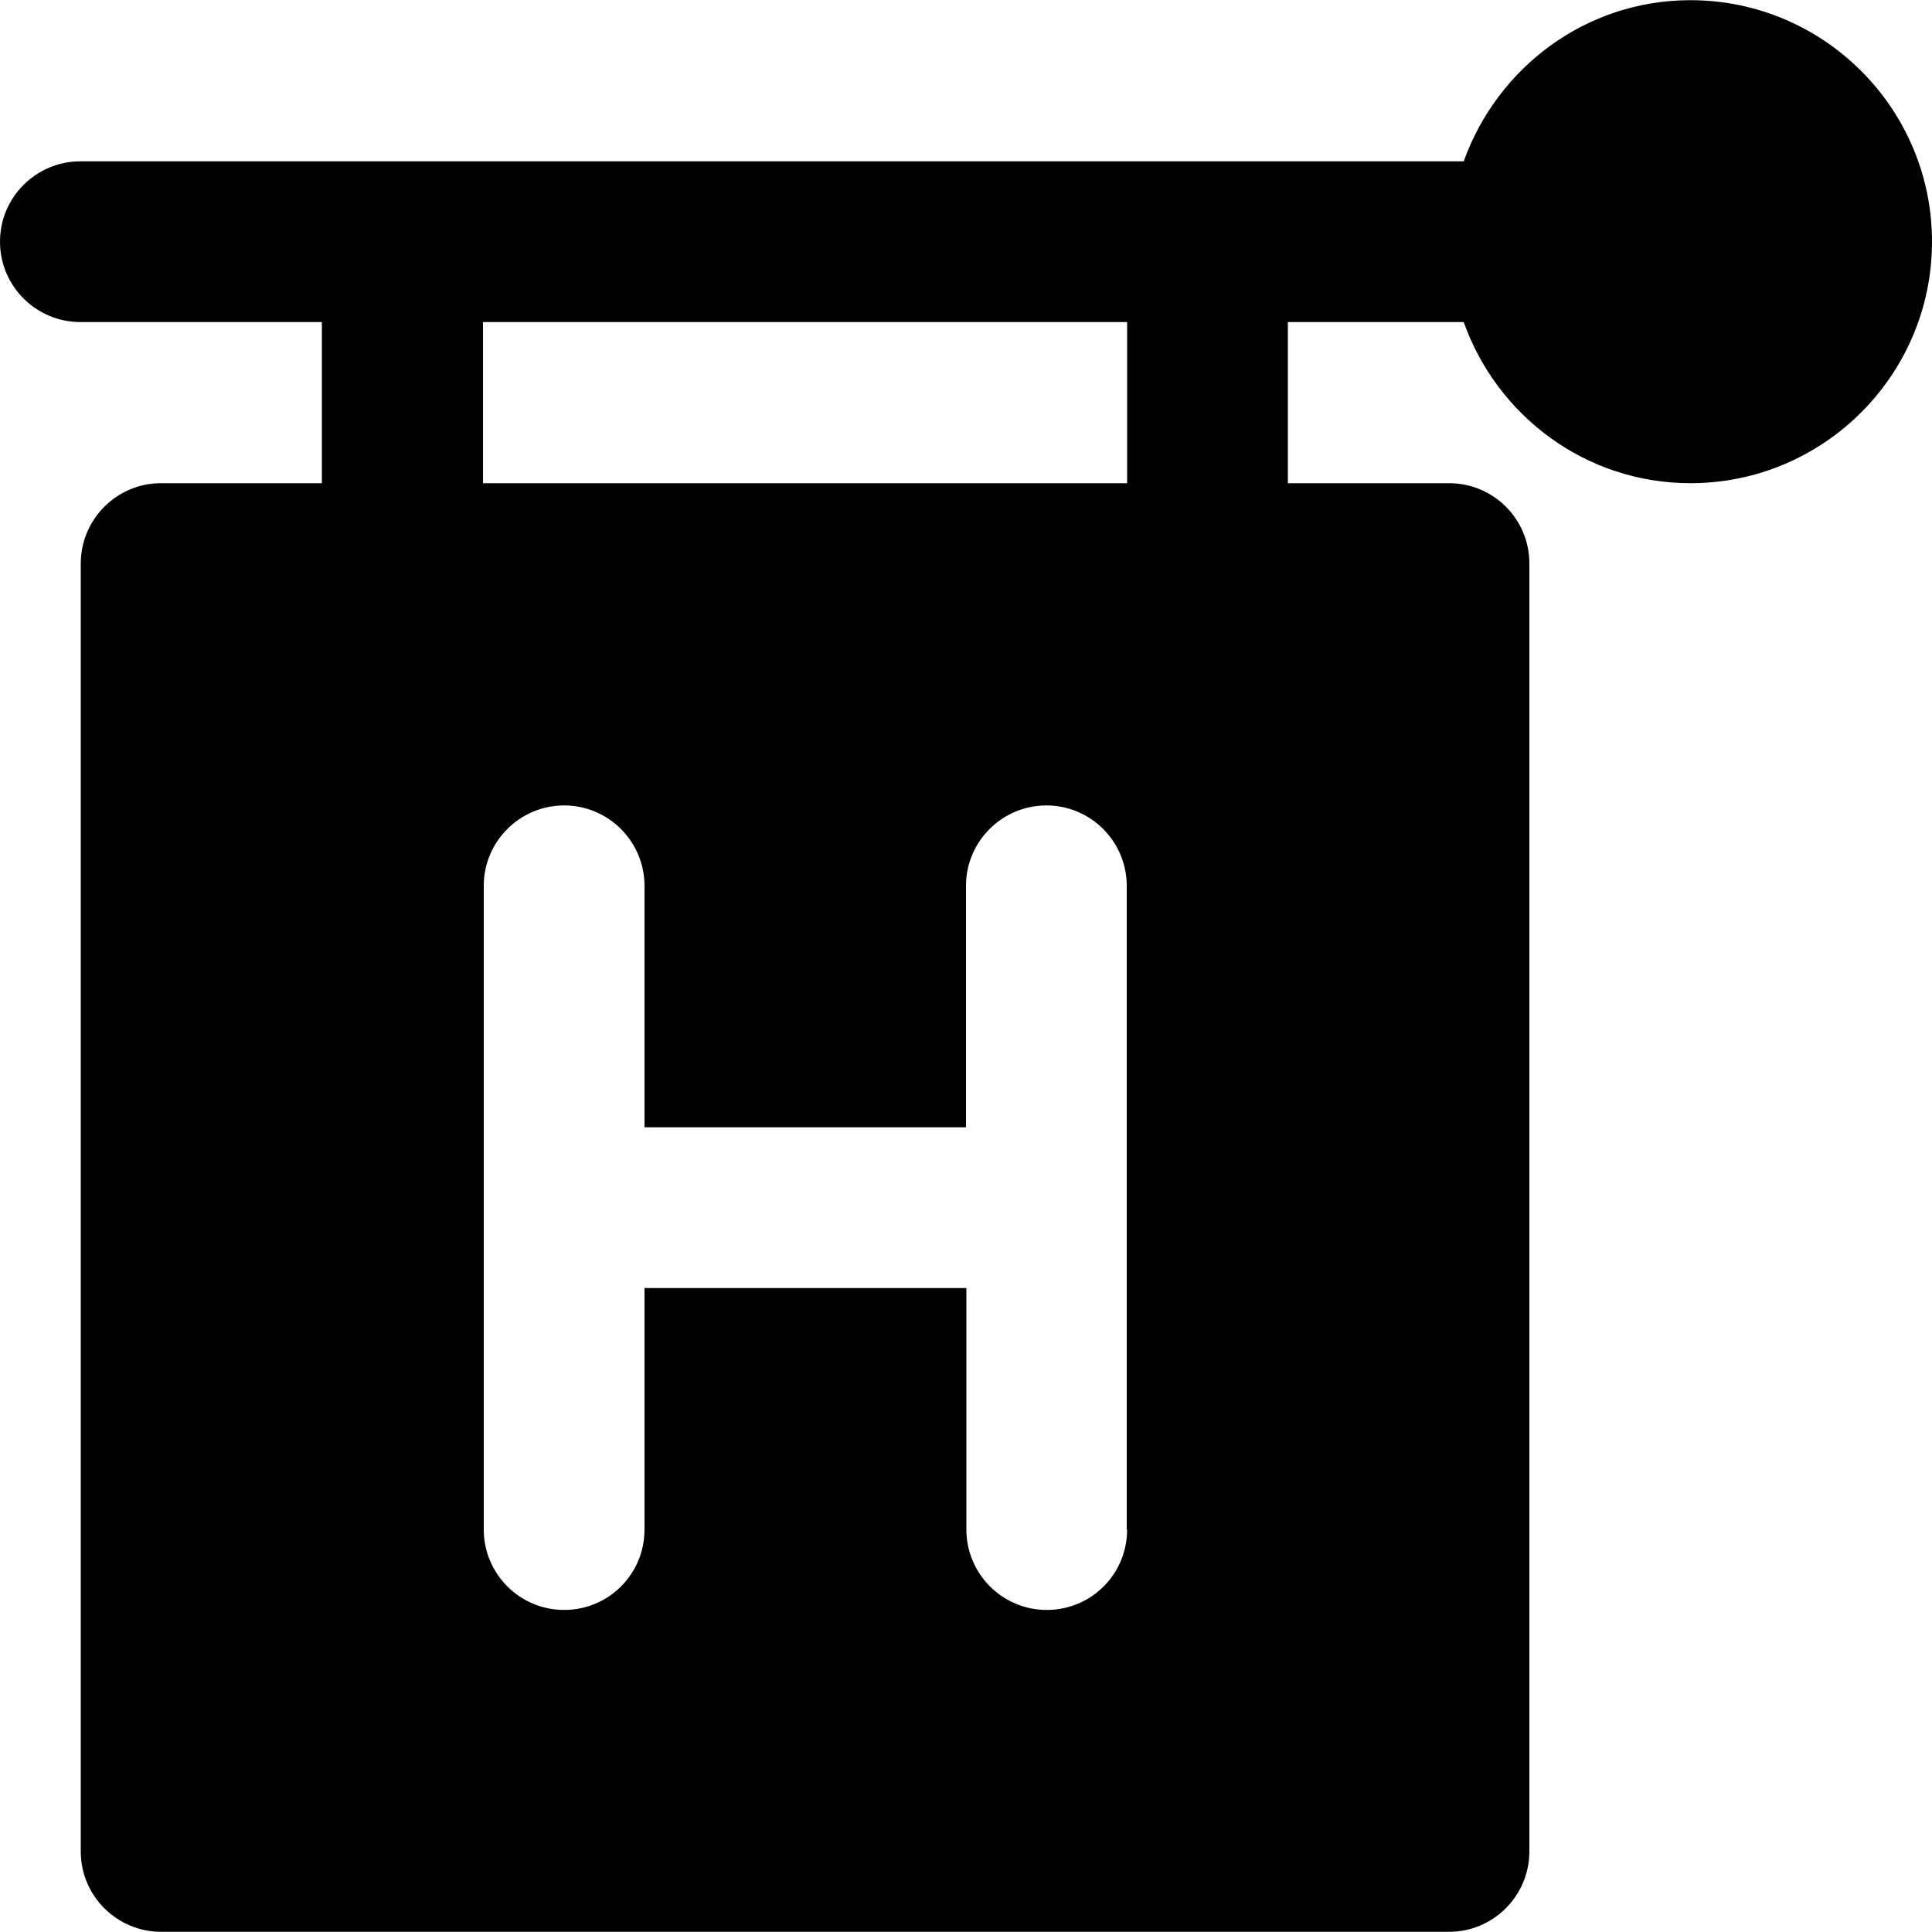 <?xml version="1.0" encoding="iso-8859-1"?>
<!-- Uploaded to: SVG Repo, www.svgrepo.com, Generator: SVG Repo Mixer Tools -->
<svg fill="#000000" height="800px" width="800px" version="1.1" id="Layer_1" xmlns="http://www.w3.org/2000/svg" xmlns:xlink="http://www.w3.org/1999/xlink" 
	 viewBox="0 0 512 512" xml:space="preserve">
<g>
	<g>
		<path d="M448,0.05c-27.8,0-51.2,17.9-60.1,42.7H21.3C9.6,42.75,0,52.25,0,64.05s9.6,21.3,21.3,21.3h64v42.7H42.7
			c-11.8,0-21.3,9.6-21.3,21.3v341.3c0,11.8,9.6,21.3,21.3,21.3H384c11.8,0,21.3-9.6,21.3-21.3v-341.3c0-11.8-9.5-21.3-21.3-21.3
			h-42.7v-42.7h46.6c8.8,24.8,32.3,42.7,60.1,42.7c35.3,0,64-28.7,64-64S483.3,0.05,448,0.05z M277.4,426.65
			c-11.8,0-21.3-9.6-21.3-21.3v-64h-85.3v64c0,11.8-9.5,21.3-21.3,21.3c-11.8,0-21.3-9.6-21.3-21.3v-170.6
			c0-11.8,9.6-21.3,21.3-21.3c11.8,0,21.3,9.6,21.3,21.3v64H256v-64c0-11.8,9.6-21.3,21.3-21.3c11.8,0,21.3,9.6,21.3,21.3v170.6h0.1
			C298.7,417.15,289.2,426.65,277.4,426.65z M298.7,128.05H128v-42.7h170.7V128.05z"/>
	</g>
</g>
</svg>